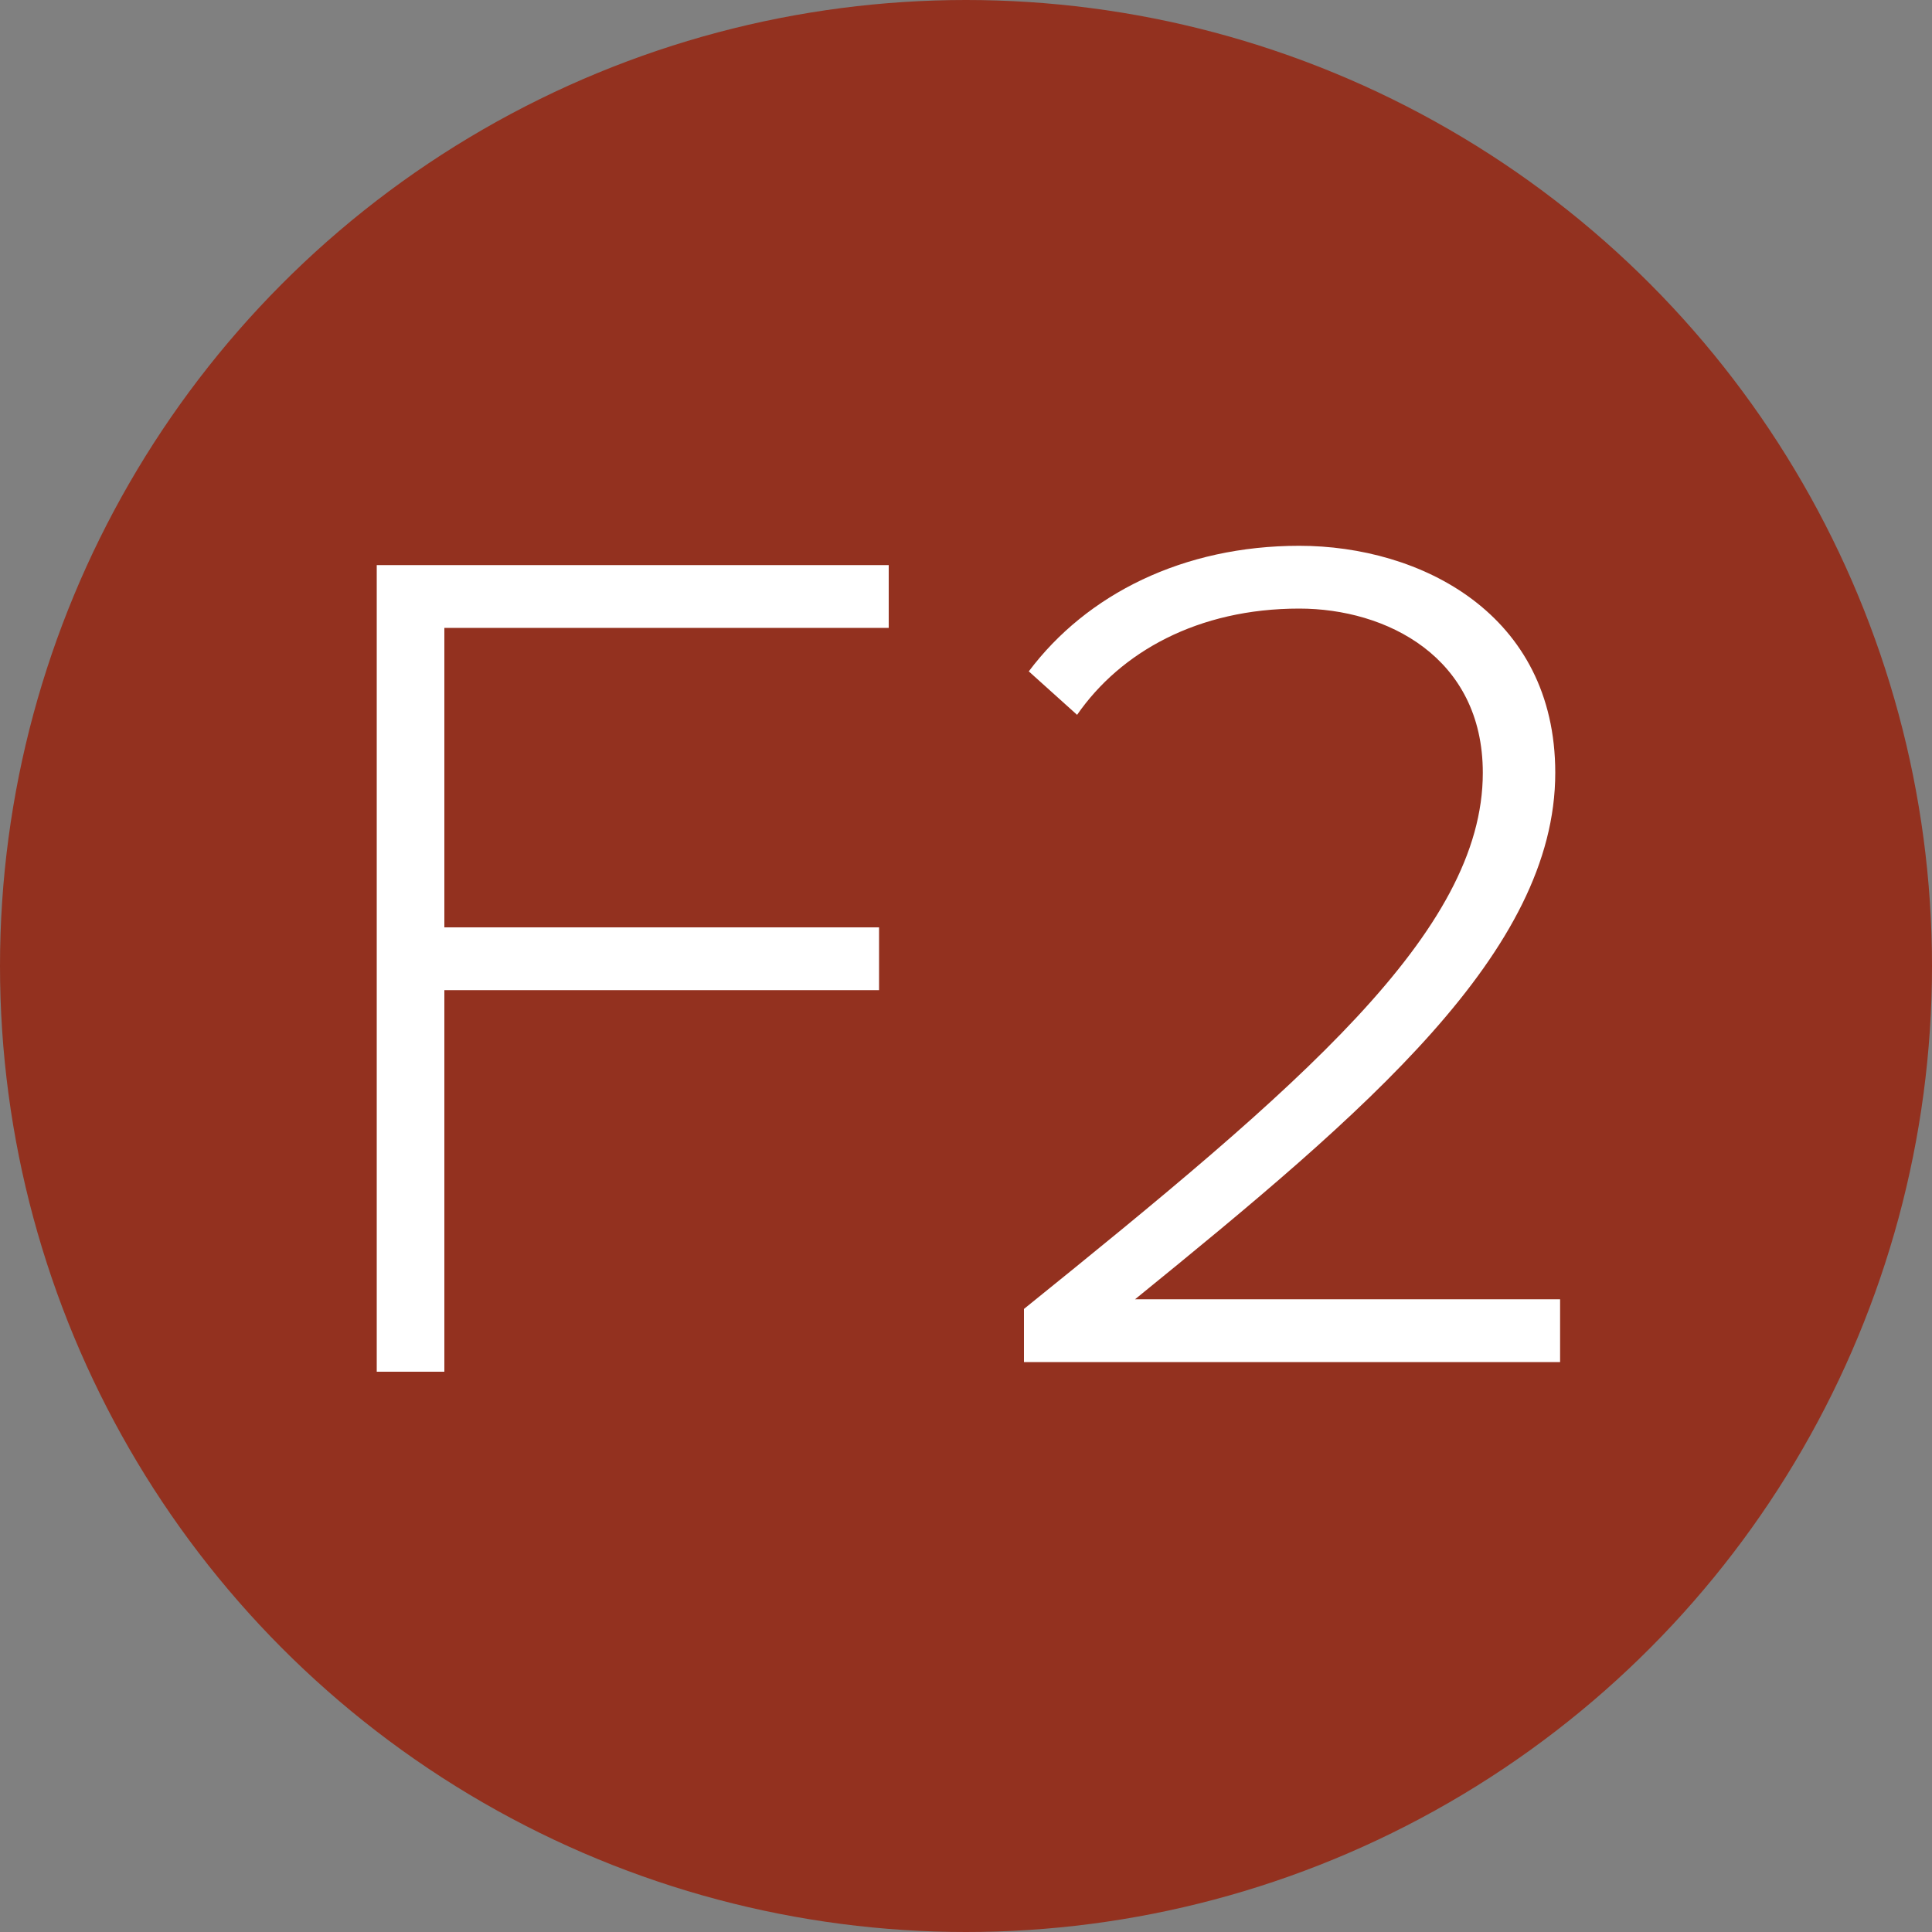<svg xmlns="http://www.w3.org/2000/svg" xml:space="preserve" id="Layer_1" x="0" y="0" version="1.1" viewBox="0 0 40 40"><rect x="0" y="0" width="40" height="40" fill="#808080" stroke="none"/><style>.st1{enable-background:new}.st2{fill:#fff}</style><circle cx="20" cy="20" r="20" style="fill:#93311f"/><g class="st1"><path d="M7.8 28.3V11.7h10.6V13H9.2v6.2h9v1.3h-9v7.9H7.8z" class="st2"/></g><g class="st1"><path d="M21.2 28.3v-1.2c5.7-4.6 9.5-7.8 9.5-11.1 0-2.4-2-3.4-3.8-3.4-2.1 0-3.7.9-4.6 2.2l-1-.9c1.2-1.6 3.2-2.6 5.6-2.6 2.5 0 5.3 1.4 5.3 4.7 0 3.7-3.9 7-8.7 10.9h8.8v1.3H21.2z" class="st2"/></g></svg>